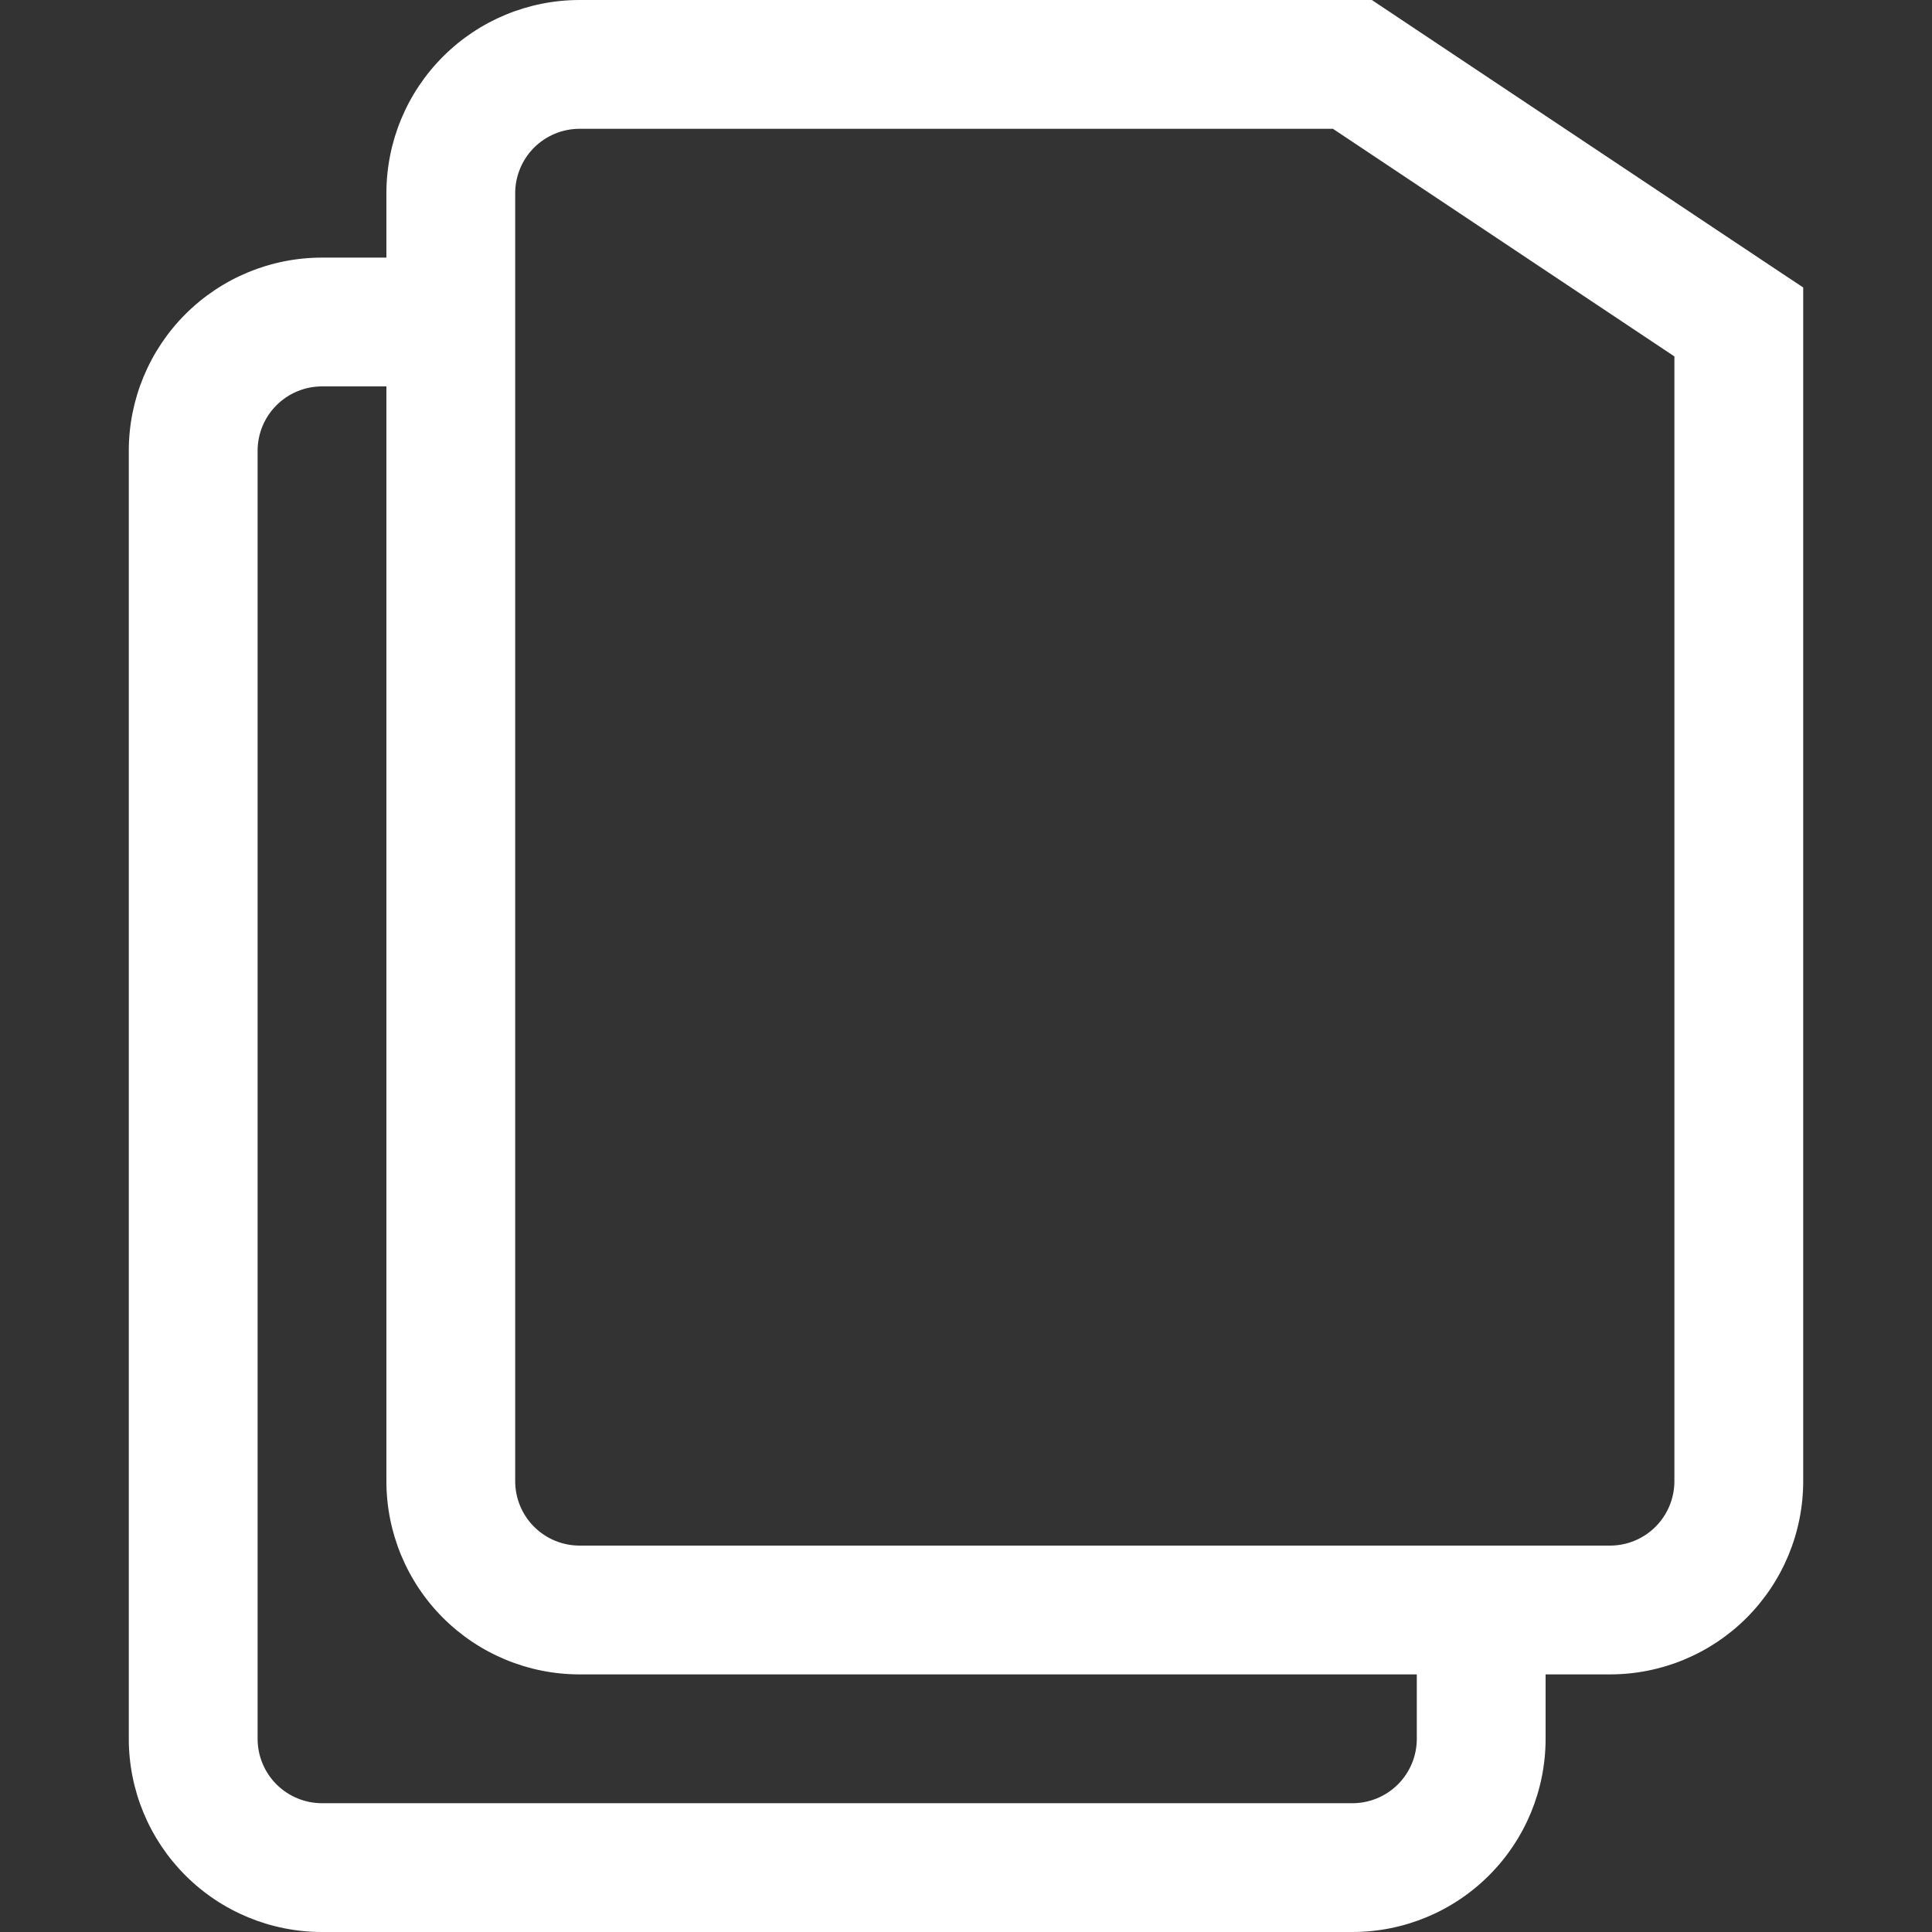<?xml version="1.0" encoding="UTF-8"?> <svg xmlns="http://www.w3.org/2000/svg" width="68" height="68" viewBox="0 0 68 68" fill="none"><rect x="0" y="0" width="68" height="68" fill="#333333" stroke="none"/> <path d="M47.6 2.267L48.856 0.381L48.285 0H47.6V2.267ZM61.2 11.333H63.467V10.118L62.456 9.447L61.2 11.333ZM56.667 54.4H20.4V58.933H56.667V54.4ZM18.133 52.133V6.8H13.6V52.133H18.133ZM20.4 4.533H47.6V0H20.4V4.533ZM58.933 11.333V52.133H63.467V11.333H58.933ZM46.344 4.153L59.944 13.219L62.456 9.447L48.856 0.381L46.344 4.153ZM20.4 54.4C19.799 54.4 19.222 54.161 18.797 53.736C18.372 53.311 18.133 52.734 18.133 52.133H13.6C13.6 53.937 14.316 55.666 15.592 56.942C16.867 58.217 18.596 58.933 20.4 58.933V54.4ZM56.667 58.933C58.47 58.933 60.2 58.217 61.475 56.942C62.75 55.666 63.467 53.937 63.467 52.133H58.933C58.933 52.734 58.694 53.311 58.269 53.736C57.844 54.161 57.268 54.4 56.667 54.4V58.933ZM18.133 6.8C18.133 6.199 18.372 5.622 18.797 5.197C19.222 4.772 19.799 4.533 20.4 4.533V0C18.596 0 16.867 0.716 15.592 1.992C14.316 3.267 13.6 4.997 13.6 6.8H18.133ZM4.533 15.867V61.2H9.067V15.867H4.533ZM11.333 68H47.6V63.467H11.333V68ZM11.333 13.6H15.867V9.067H11.333V13.6ZM54.4 61.2V56.667H49.867V61.2H54.4ZM47.6 68C49.404 68 51.133 67.284 52.408 66.008C53.684 64.733 54.4 63.004 54.4 61.2H49.867C49.867 61.801 49.628 62.378 49.203 62.803C48.778 63.228 48.201 63.467 47.6 63.467V68ZM4.533 61.2C4.533 63.004 5.25 64.733 6.525 66.008C7.8 67.284 9.53 68 11.333 68V63.467C10.732 63.467 10.156 63.228 9.731 62.803C9.305 62.378 9.067 61.801 9.067 61.2H4.533ZM9.067 15.867C9.067 15.265 9.305 14.689 9.731 14.264C10.156 13.839 10.732 13.6 11.333 13.6V9.067C9.53 9.067 7.8 9.783 6.525 11.058C5.25 12.334 4.533 14.063 4.533 15.867H9.067Z" fill="white"></path> </svg> 